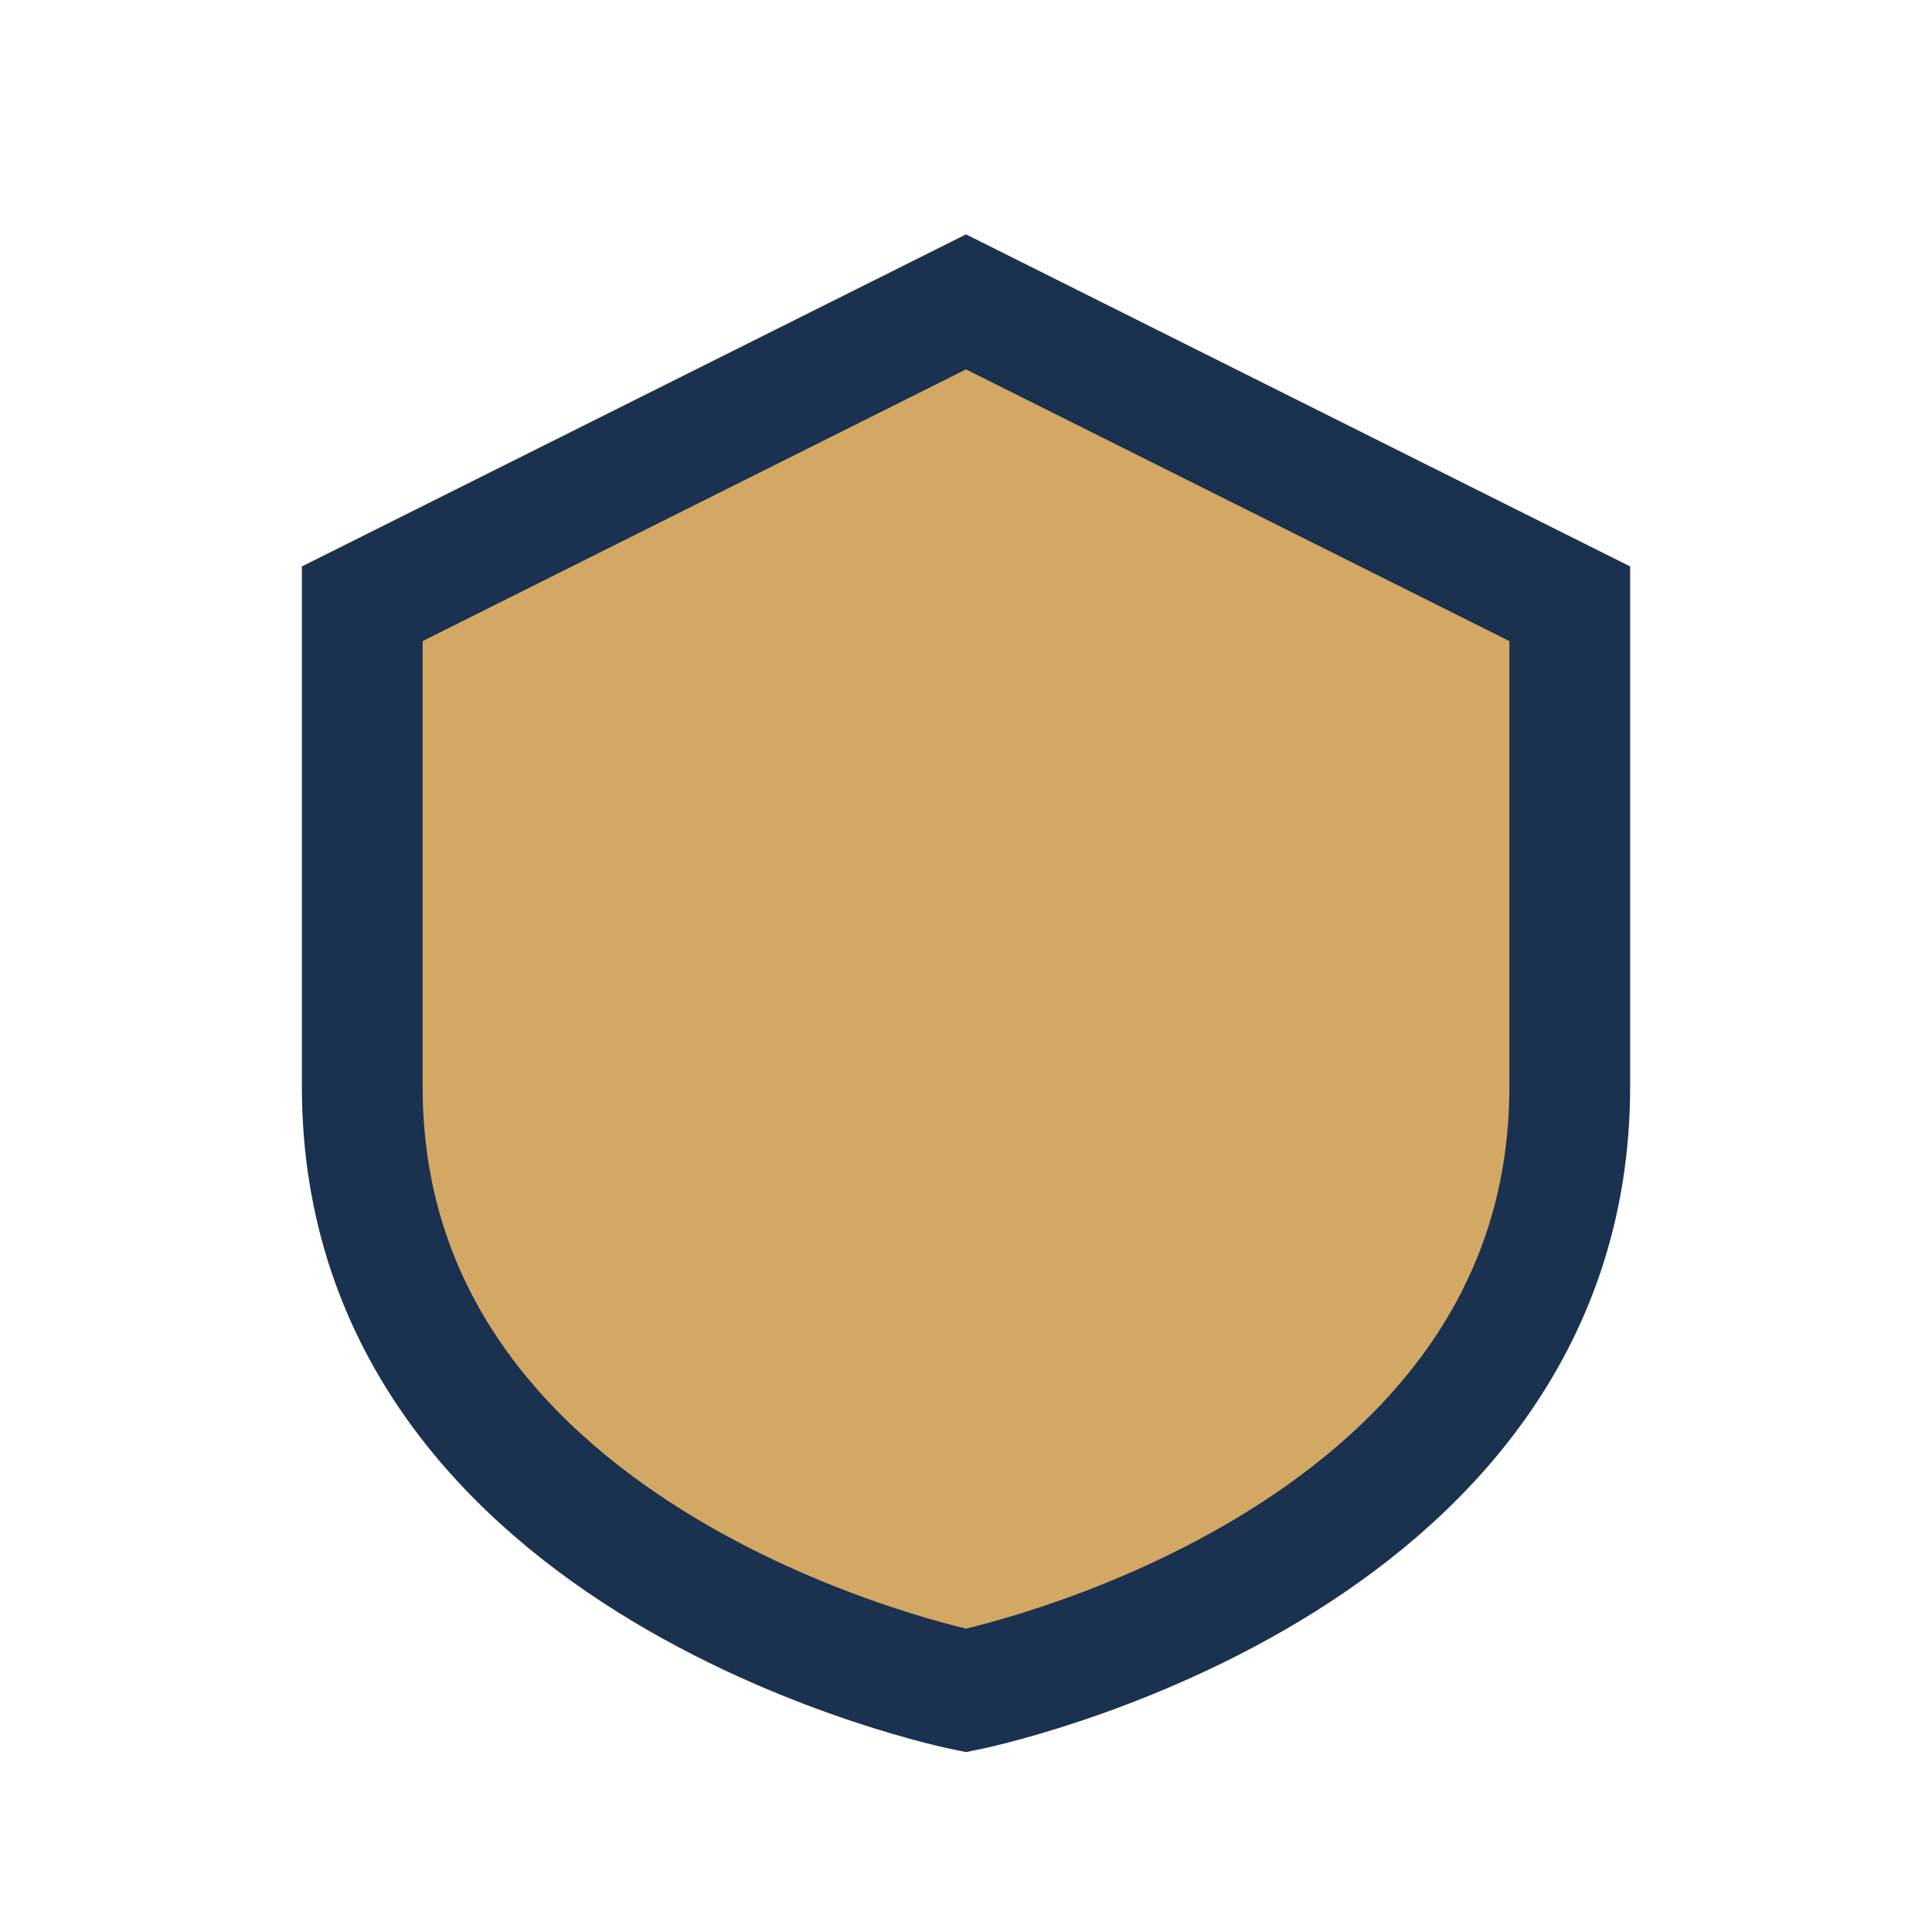 <?xml version="1.0" encoding="UTF-8"?>
<svg xmlns="http://www.w3.org/2000/svg" width="32" height="32" viewBox="0 0 32 32"><path d="M16 5l10 5v8c0 8-10 10-10 10S6 26 6 18V10l10-5z" fill="#D2A864" stroke="#1A3150" stroke-width="2"/></svg>